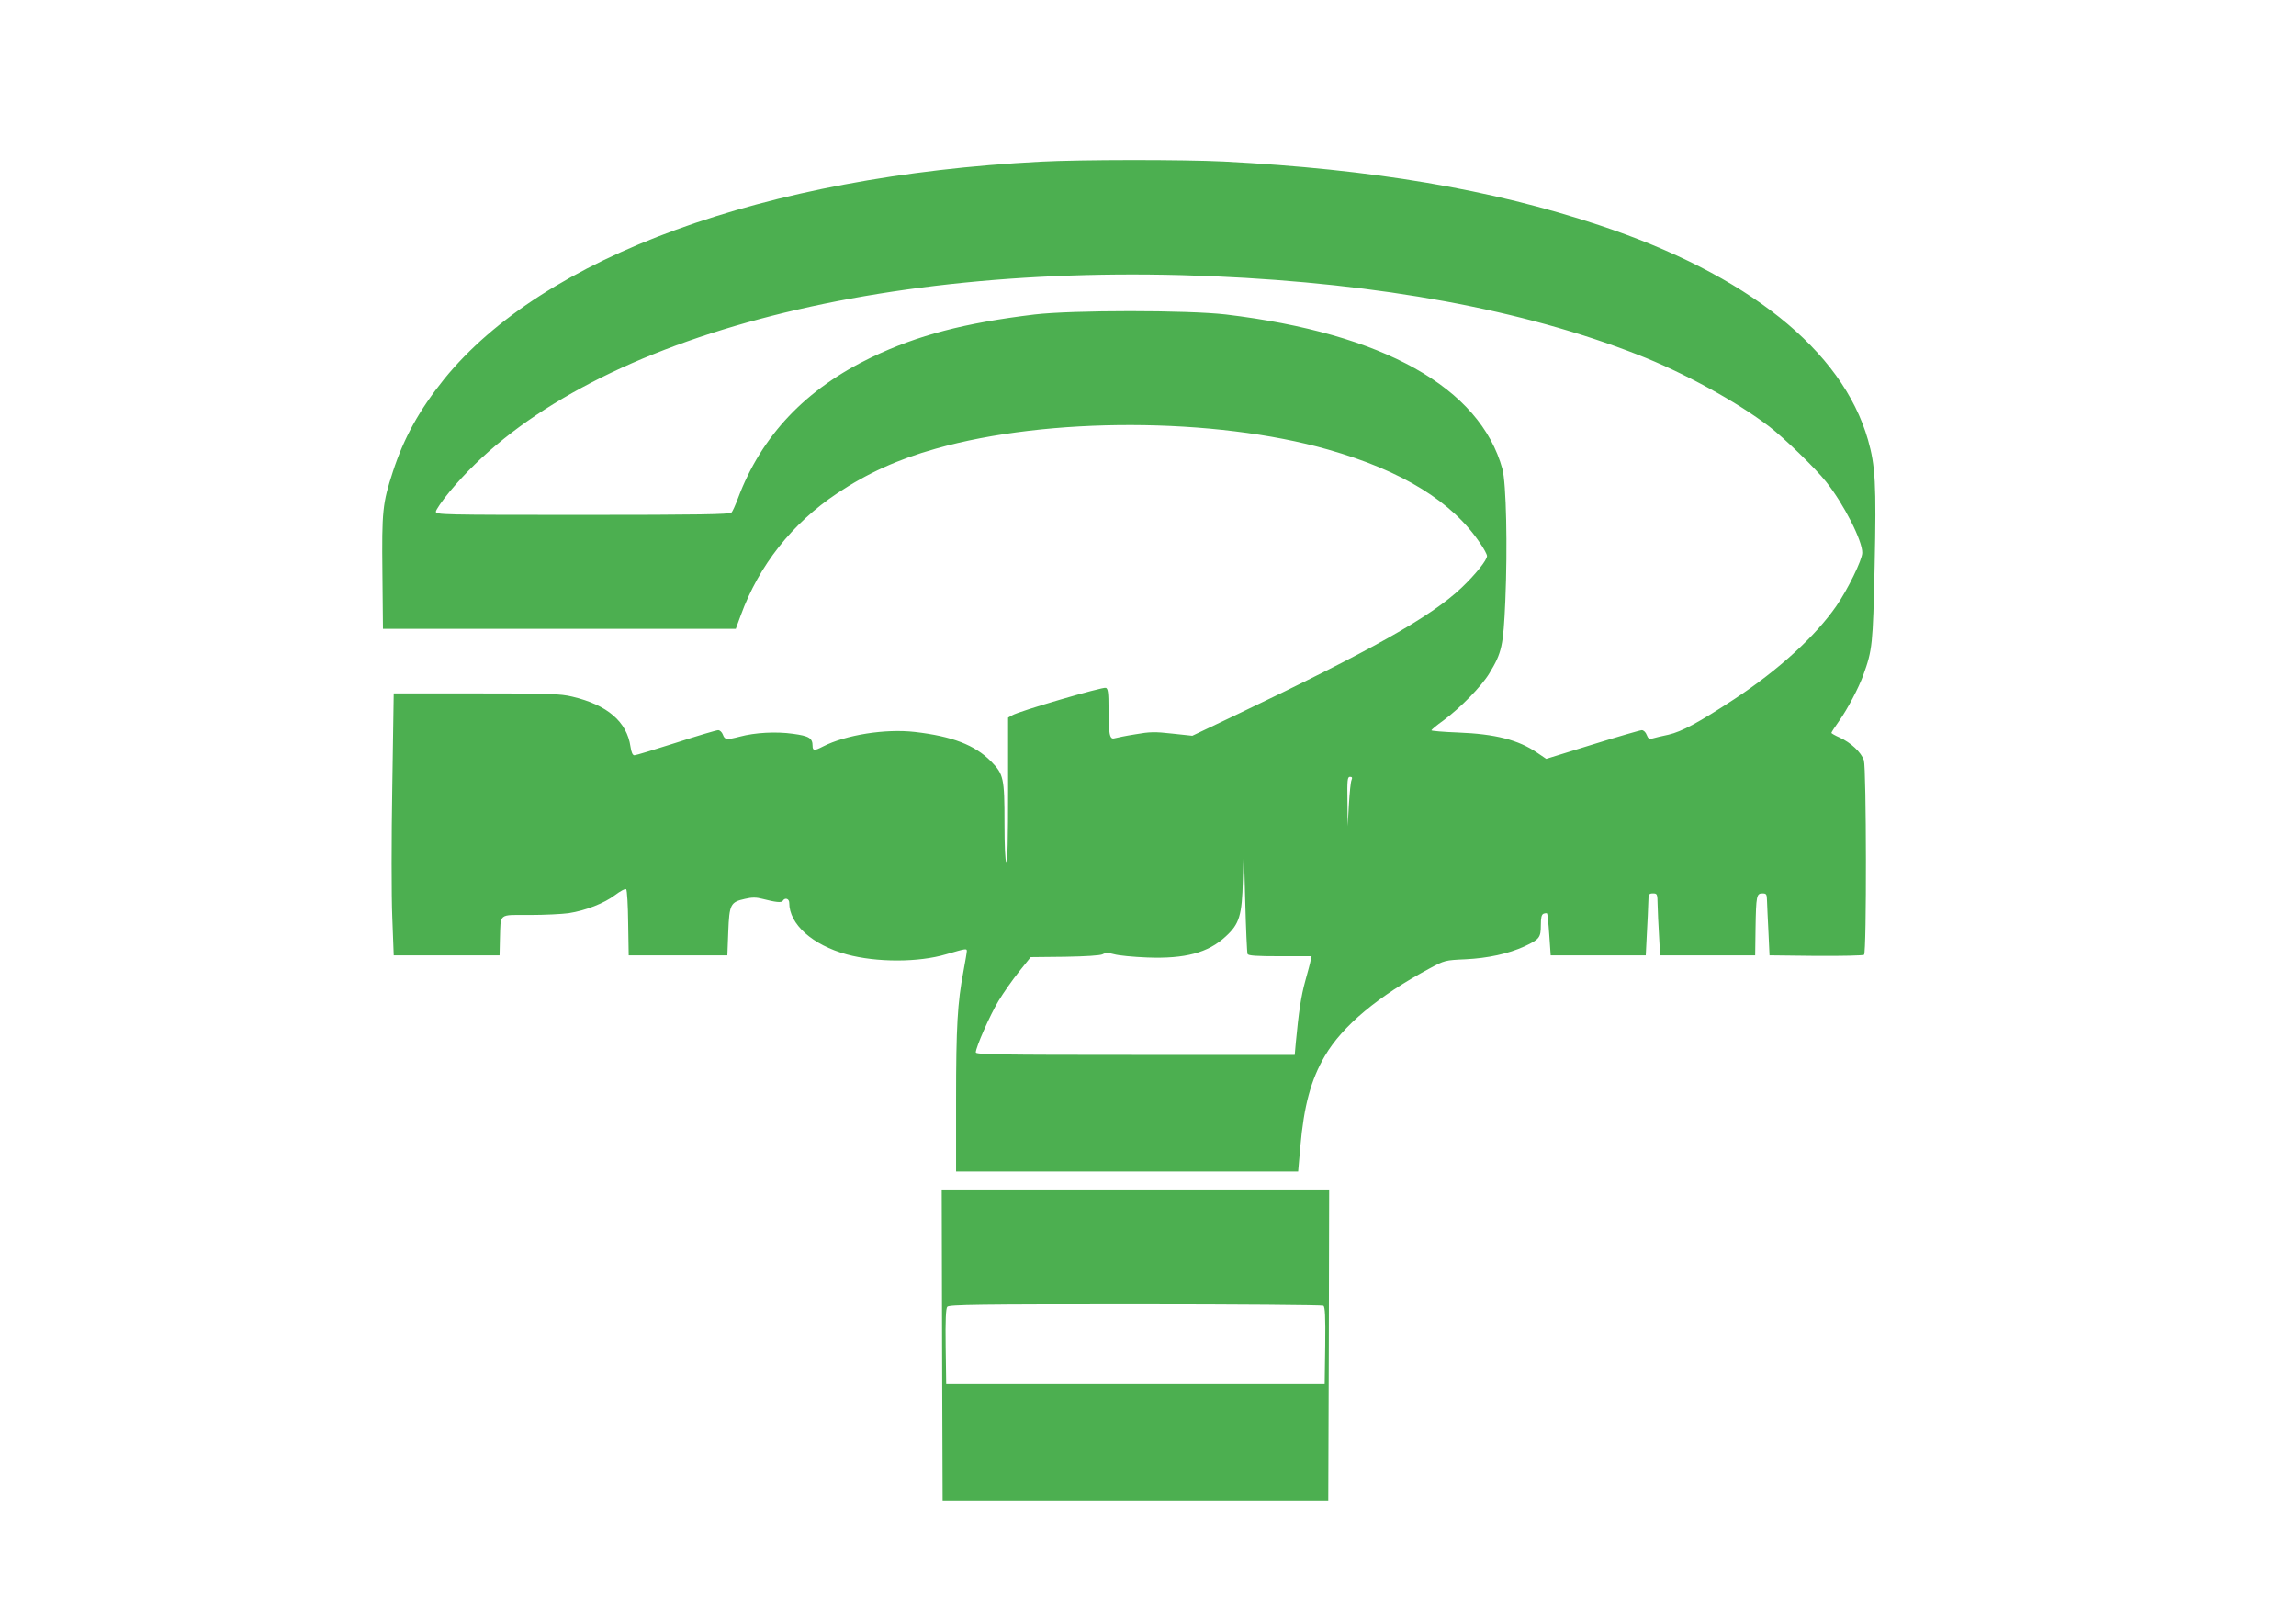 <?xml version="1.0" standalone="no"?>
<!DOCTYPE svg PUBLIC "-//W3C//DTD SVG 20010904//EN"
 "http://www.w3.org/TR/2001/REC-SVG-20010904/DTD/svg10.dtd">
<svg version="1.0" xmlns="http://www.w3.org/2000/svg"
 width="1280pt" height="905pt" viewBox="0 0 1280 905"
 preserveAspectRatio="xMidYMid meet">
<g transform="translate(0,905) scale(0.1,-0.1)"
fill="#4caf50" stroke="none">
<path d="M5800 8149 c-1541 -80 -2770 -529 -3324 -1212 -138 -172 -224 -326
-286 -517 -57 -175 -62 -217 -58 -565 l3 -310 984 0 983 0 28 76 c101 277 286
512 537 679 166 111 339 190 550 249 626 178 1556 175 2187 -5 414 -118 694
-291 849 -524 21 -30 37 -61 37 -69 0 -23 -65 -104 -143 -178 -170 -161 -500
-347 -1271 -715 l-229 -109 -112 12 c-97 11 -126 10 -206 -4 -52 -8 -103 -19
-115 -22 -28 -9 -34 22 -34 167 0 86 -3 110 -15 114 -16 7 -488 -131 -522
-153 l-23 -13 0 -406 c0 -268 -3 -403 -10 -399 -6 4 -10 87 -10 217 0 251 -5
273 -75 344 -91 92 -217 140 -424 164 -165 19 -386 -16 -513 -81 -48 -25 -58
-24 -58 4 0 43 -20 55 -110 67 -93 13 -210 7 -296 -16 -74 -19 -83 -18 -94 11
-5 14 -17 25 -26 25 -10 0 -115 -31 -235 -70 -119 -38 -224 -70 -232 -70 -10
0 -17 15 -22 48 -20 139 -129 233 -325 279 -66 16 -130 18 -535 18 l-460 0 -8
-519 c-5 -285 -5 -614 0 -730 l8 -211 295 0 295 0 2 90 c5 148 -12 135 166
135 83 0 181 5 217 10 96 15 198 55 259 101 29 22 57 37 62 32 5 -5 10 -89 11
-188 l3 -180 275 0 275 0 5 131 c6 154 12 166 94 184 38 9 62 9 96 0 74 -19
107 -23 114 -11 12 20 36 12 36 -11 0 -120 129 -235 321 -288 166 -45 400 -45
554 1 110 32 115 33 115 18 0 -8 -9 -59 -19 -114 -33 -173 -41 -307 -41 -717
l0 -398 953 0 954 0 12 136 c20 230 59 375 137 508 98 168 299 335 584 488 83
45 87 46 200 51 125 6 239 31 329 72 83 39 91 49 91 117 0 44 4 60 15 65 9 3
18 4 20 1 2 -2 8 -55 12 -118 l8 -115 265 0 265 0 6 120 c4 66 7 144 8 173 1
48 3 52 26 52 24 0 25 -3 26 -62 1 -35 4 -112 8 -173 l6 -110 265 0 265 0 2
150 c3 183 6 195 38 195 23 0 25 -4 26 -42 1 -24 4 -101 8 -173 l6 -130 259
-3 c143 -1 264 2 268 6 15 15 13 1040 -1 1084 -15 45 -73 99 -135 127 -25 11
-46 23 -46 26 0 4 20 34 44 68 46 65 108 183 133 252 52 144 54 169 64 610 10
460 4 559 -37 703 -143 500 -673 923 -1499 1197 -601 200 -1262 312 -2095 355
-224 11 -792 11 -1020 -1z m970 -639 c929 -41 1718 -186 2358 -436 255 -99
553 -262 736 -402 81 -62 257 -232 316 -307 99 -124 204 -331 202 -397 -1 -40
-81 -204 -144 -295 -116 -168 -322 -357 -568 -519 -199 -131 -294 -182 -368
-199 -37 -8 -77 -17 -89 -21 -18 -5 -25 -1 -33 20 -5 14 -17 26 -27 26 -9 0
-133 -36 -275 -80 l-258 -80 -50 34 c-105 72 -234 105 -442 113 -82 3 -148 9
-148 12 0 4 30 29 68 56 94 70 211 189 255 262 70 115 78 153 89 403 13 305 5
656 -16 735 -125 455 -665 757 -1541 862 -215 25 -855 25 -1068 0 -389 -47
-650 -115 -907 -238 -367 -176 -615 -437 -746 -787 -14 -37 -30 -73 -36 -79
-8 -10 -186 -13 -829 -13 -787 0 -819 1 -819 18 0 10 35 61 78 113 686 827
2311 1284 4262 1199z m765 -2807 c-5 -10 -11 -72 -15 -138 l-7 -120 -1 138
c-2 120 0 137 14 137 12 0 14 -5 9 -17z m-580 -970 c3 -10 48 -13 181 -13
l176 0 -5 -22 c-2 -13 -16 -65 -30 -115 -24 -86 -37 -176 -53 -345 l-6 -68
-889 0 c-760 0 -889 2 -889 14 0 28 78 206 126 286 27 45 79 119 115 164 l65
81 190 2 c117 2 197 7 211 14 16 9 32 9 65 0 24 -7 106 -15 184 -18 210 -8
339 26 437 117 77 70 91 117 96 315 l5 170 8 -285 c4 -156 10 -290 13 -297z"/>
<path d="M5252 1553 l3 -868 1075 0 1075 0 3 868 2 867 -1080 0 -1080 0 2
-867z m2126 219 c9 -7 12 -58 10 -223 l-3 -214 -1055 0 -1055 0 -3 209 c-2
145 1 213 9 222 10 12 180 14 1048 14 570 0 1042 -4 1049 -8z"/>
</g>
</svg>
